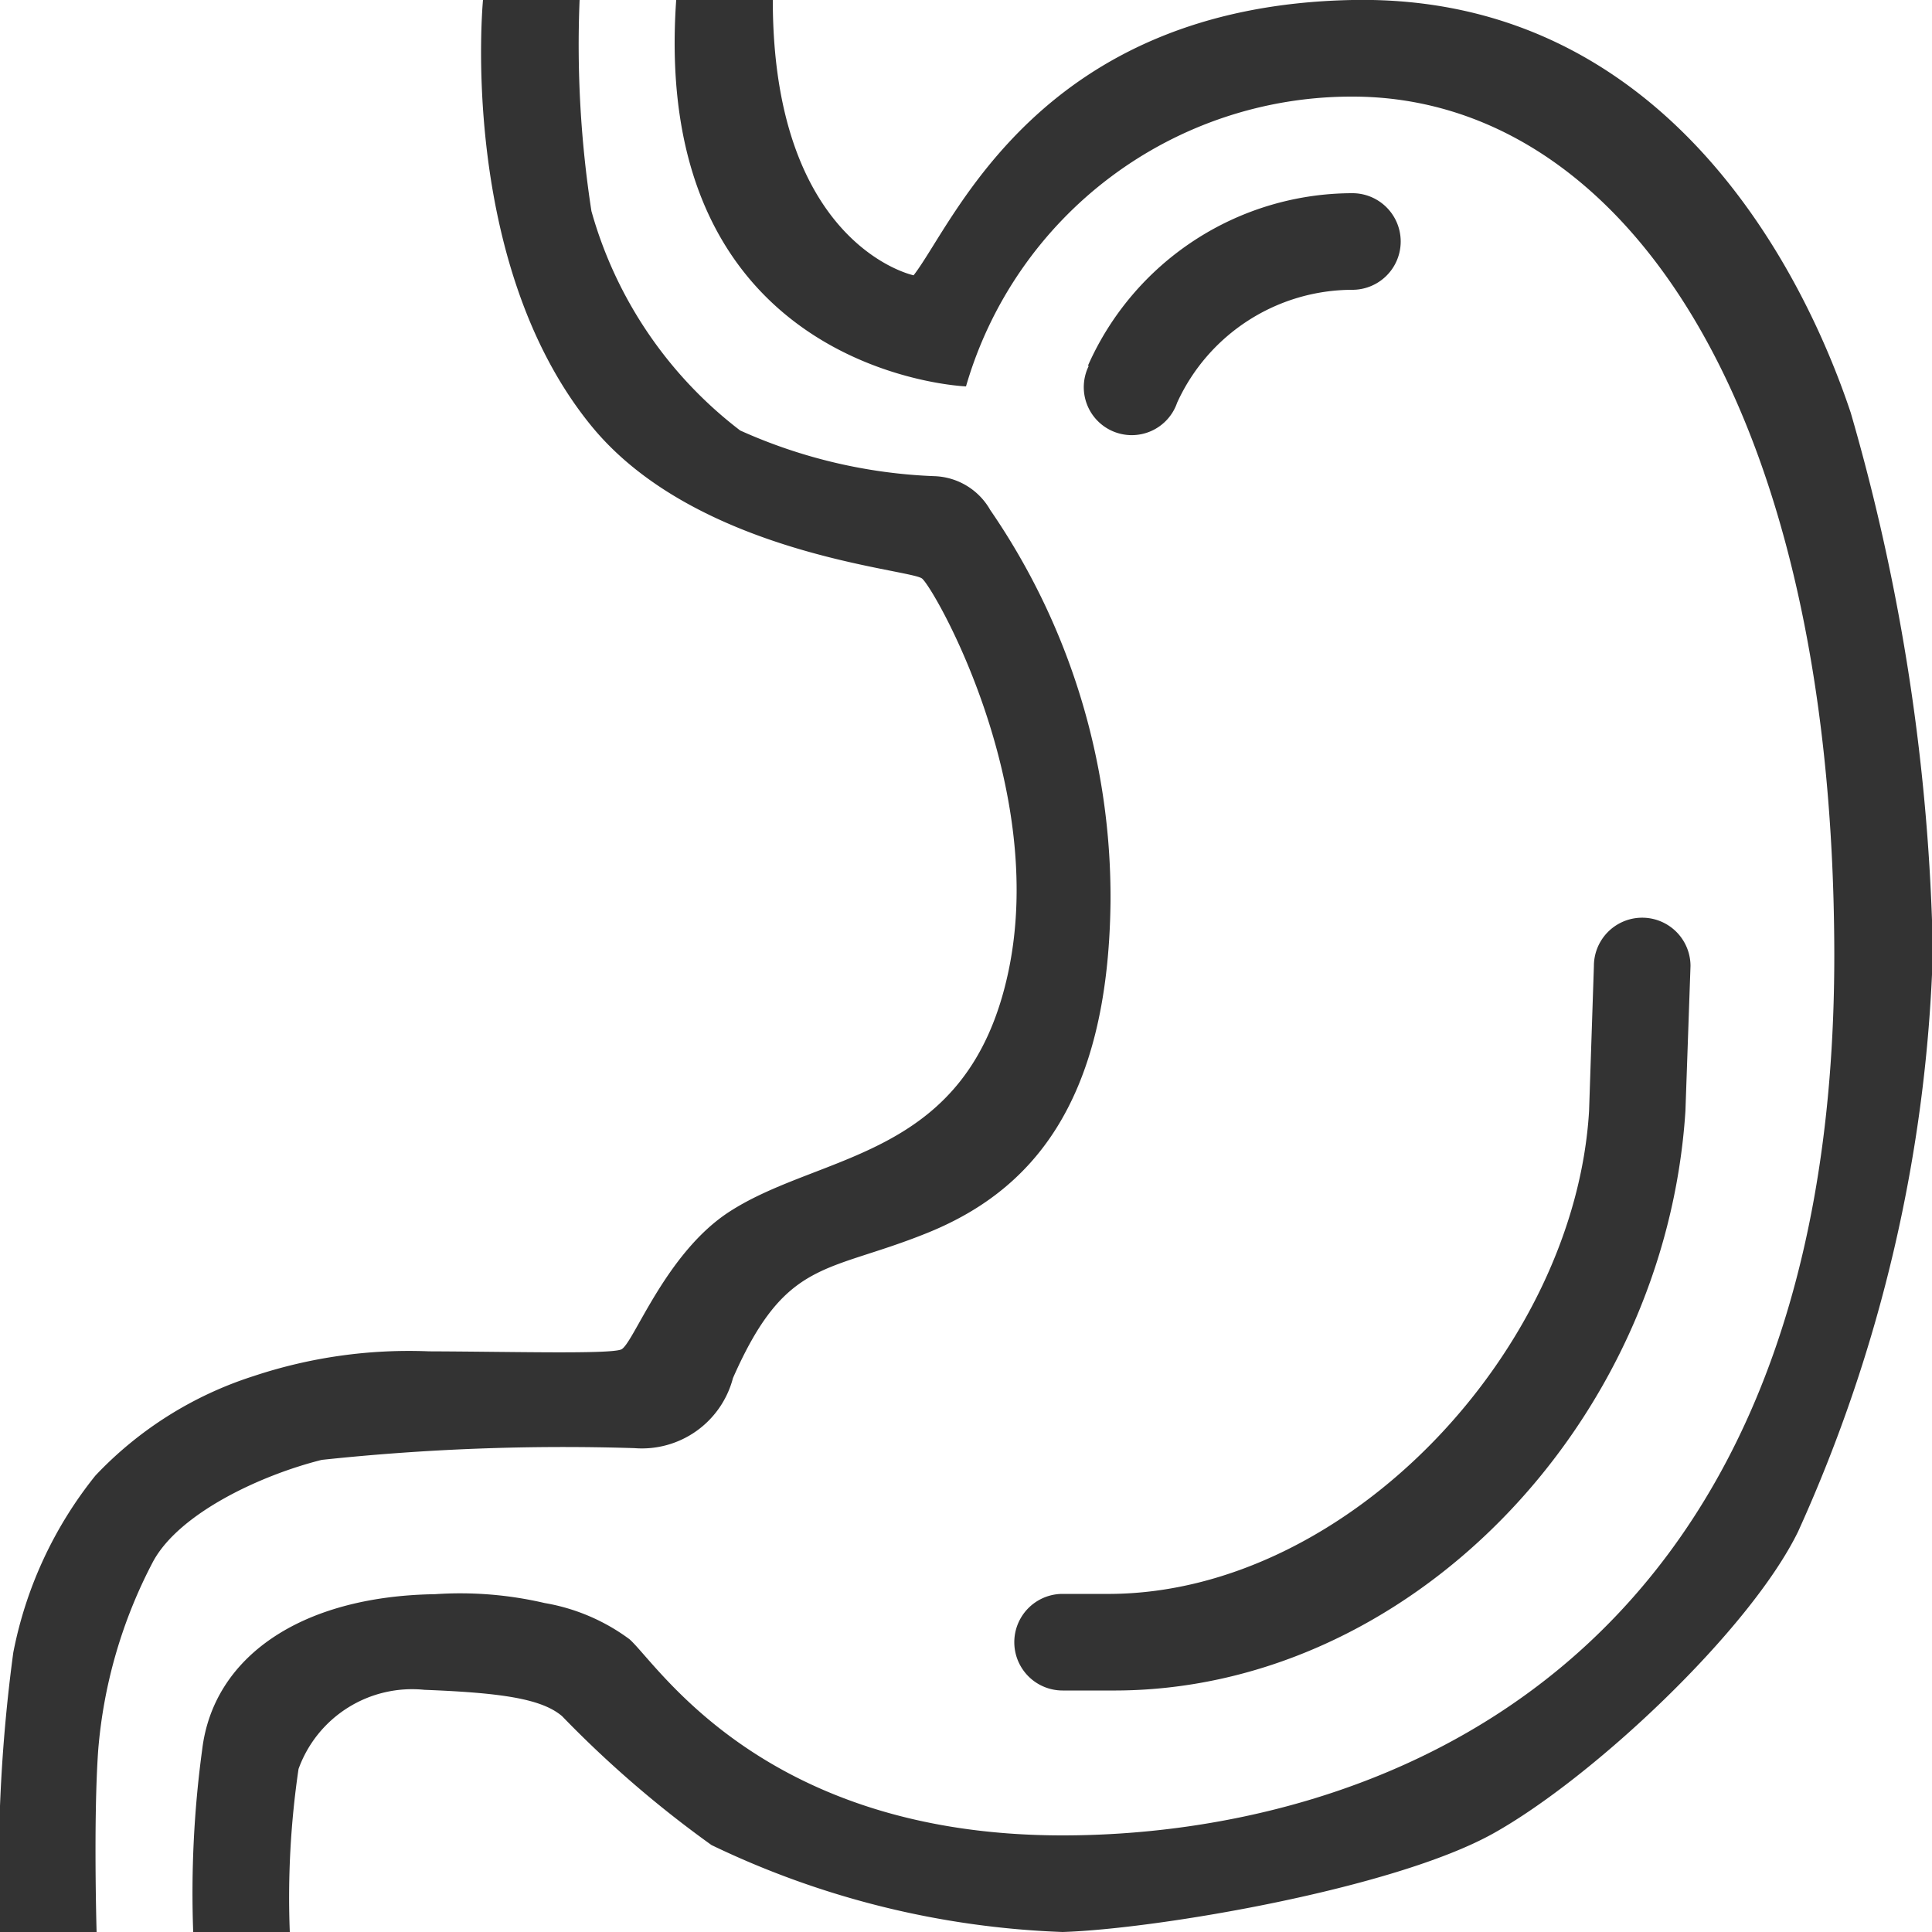 <svg id="Gastroenterology_mask.svg" xmlns="http://www.w3.org/2000/svg" width="40" height="40" viewBox="0 0 40 40">
  <rect x="0" y="0" width="40" height="40" fill="#333333" stroke="none"/>
  <defs>
    <style>
      .cls-1 {
        fill: #fff;
        fill-rule: evenodd;
      }
    </style>
  </defs>
  <path id="Shape_926_copy" data-name="Shape 926 copy" class="cls-1" d="M772,397h40v40H772V397Zm37.227,31.711c-1,2.046-4.245,5.094-6.306,6.246S795.94,436.939,794,437a18.253,18.253,0,0,1-7.269-1.8,22.694,22.694,0,0,1-3.093-2.668c-0.424-.364-1.273-0.485-2.85-0.546a2.5,2.5,0,0,0-2.607,1.638A18.249,18.249,0,0,0,778,437h-2a22.085,22.085,0,0,1,.186-3.777c0.228-1.9,2.016-3.174,4.819-3.217a7.7,7.7,0,0,1,2.271.183,4.109,4.109,0,0,1,1.755.748C785.613,431.444,787.8,435,794,435c6.08,0,16.03-3.1,15.977-18.336C809.937,405.186,805.48,399,800,399a8.313,8.313,0,0,0-8,6s-6.543-.249-6-8h2c0,5.091,2.915,5.7,2.915,5.7,0.848-1.091,2.6-5.575,9.085-5.7s9.348,5.637,10.318,8.547a43.043,43.043,0,0,1,1.7,11.158A31.335,31.335,0,0,1,809.227,428.711ZM804.9,420L805,417a1,1,0,0,1,2,0l-0.105,3c-0.416,6.5-5.753,12.04-11.895,12h-1a1,1,0,0,1,0-2h1C799.93,429.964,804.608,424.927,804.9,420ZM800,401a1,1,0,0,1,0,2,3.994,3.994,0,0,0-3.629,2.338h0a0.993,0.993,0,1,1-1.83-.761l-0.016-.007A5.994,5.994,0,0,1,800,401Zm-12.675,4.913a10.789,10.789,0,0,0,4.032.946,1.381,1.381,0,0,1,1.145.7,14.14,14.14,0,0,1,2.49,8.115c-0.047,4.235-1.7,6.006-3.792,6.852s-2.929.517-4.025,3.006a1.949,1.949,0,0,1-2.041,1.45,47.144,47.144,0,0,0-6.472.243c-1.268.317-2.937,1.1-3.485,2.091a10.127,10.127,0,0,0-1.145,3.933C773.932,434.69,774,437,774,437h-2a33.572,33.572,0,0,1,.275-5.785,8.4,8.4,0,0,1,1.7-3.664,7.744,7.744,0,0,1,3.274-2.06,10.184,10.184,0,0,1,3.635-.513c1.73,0.006,3.726.061,3.975-.038s0.913-2,2.252-2.859c1.927-1.24,4.939-1.07,5.766-4.962,0.816-3.844-1.538-7.941-1.787-8.141s-4.67-.5-6.844-3.157C781.473,402.429,782,397,782,397h2a22.562,22.562,0,0,0,.245,4.371A8.65,8.65,0,0,0,787.325,405.913Z" transform="translate(-772 -397)"/>
</svg>
